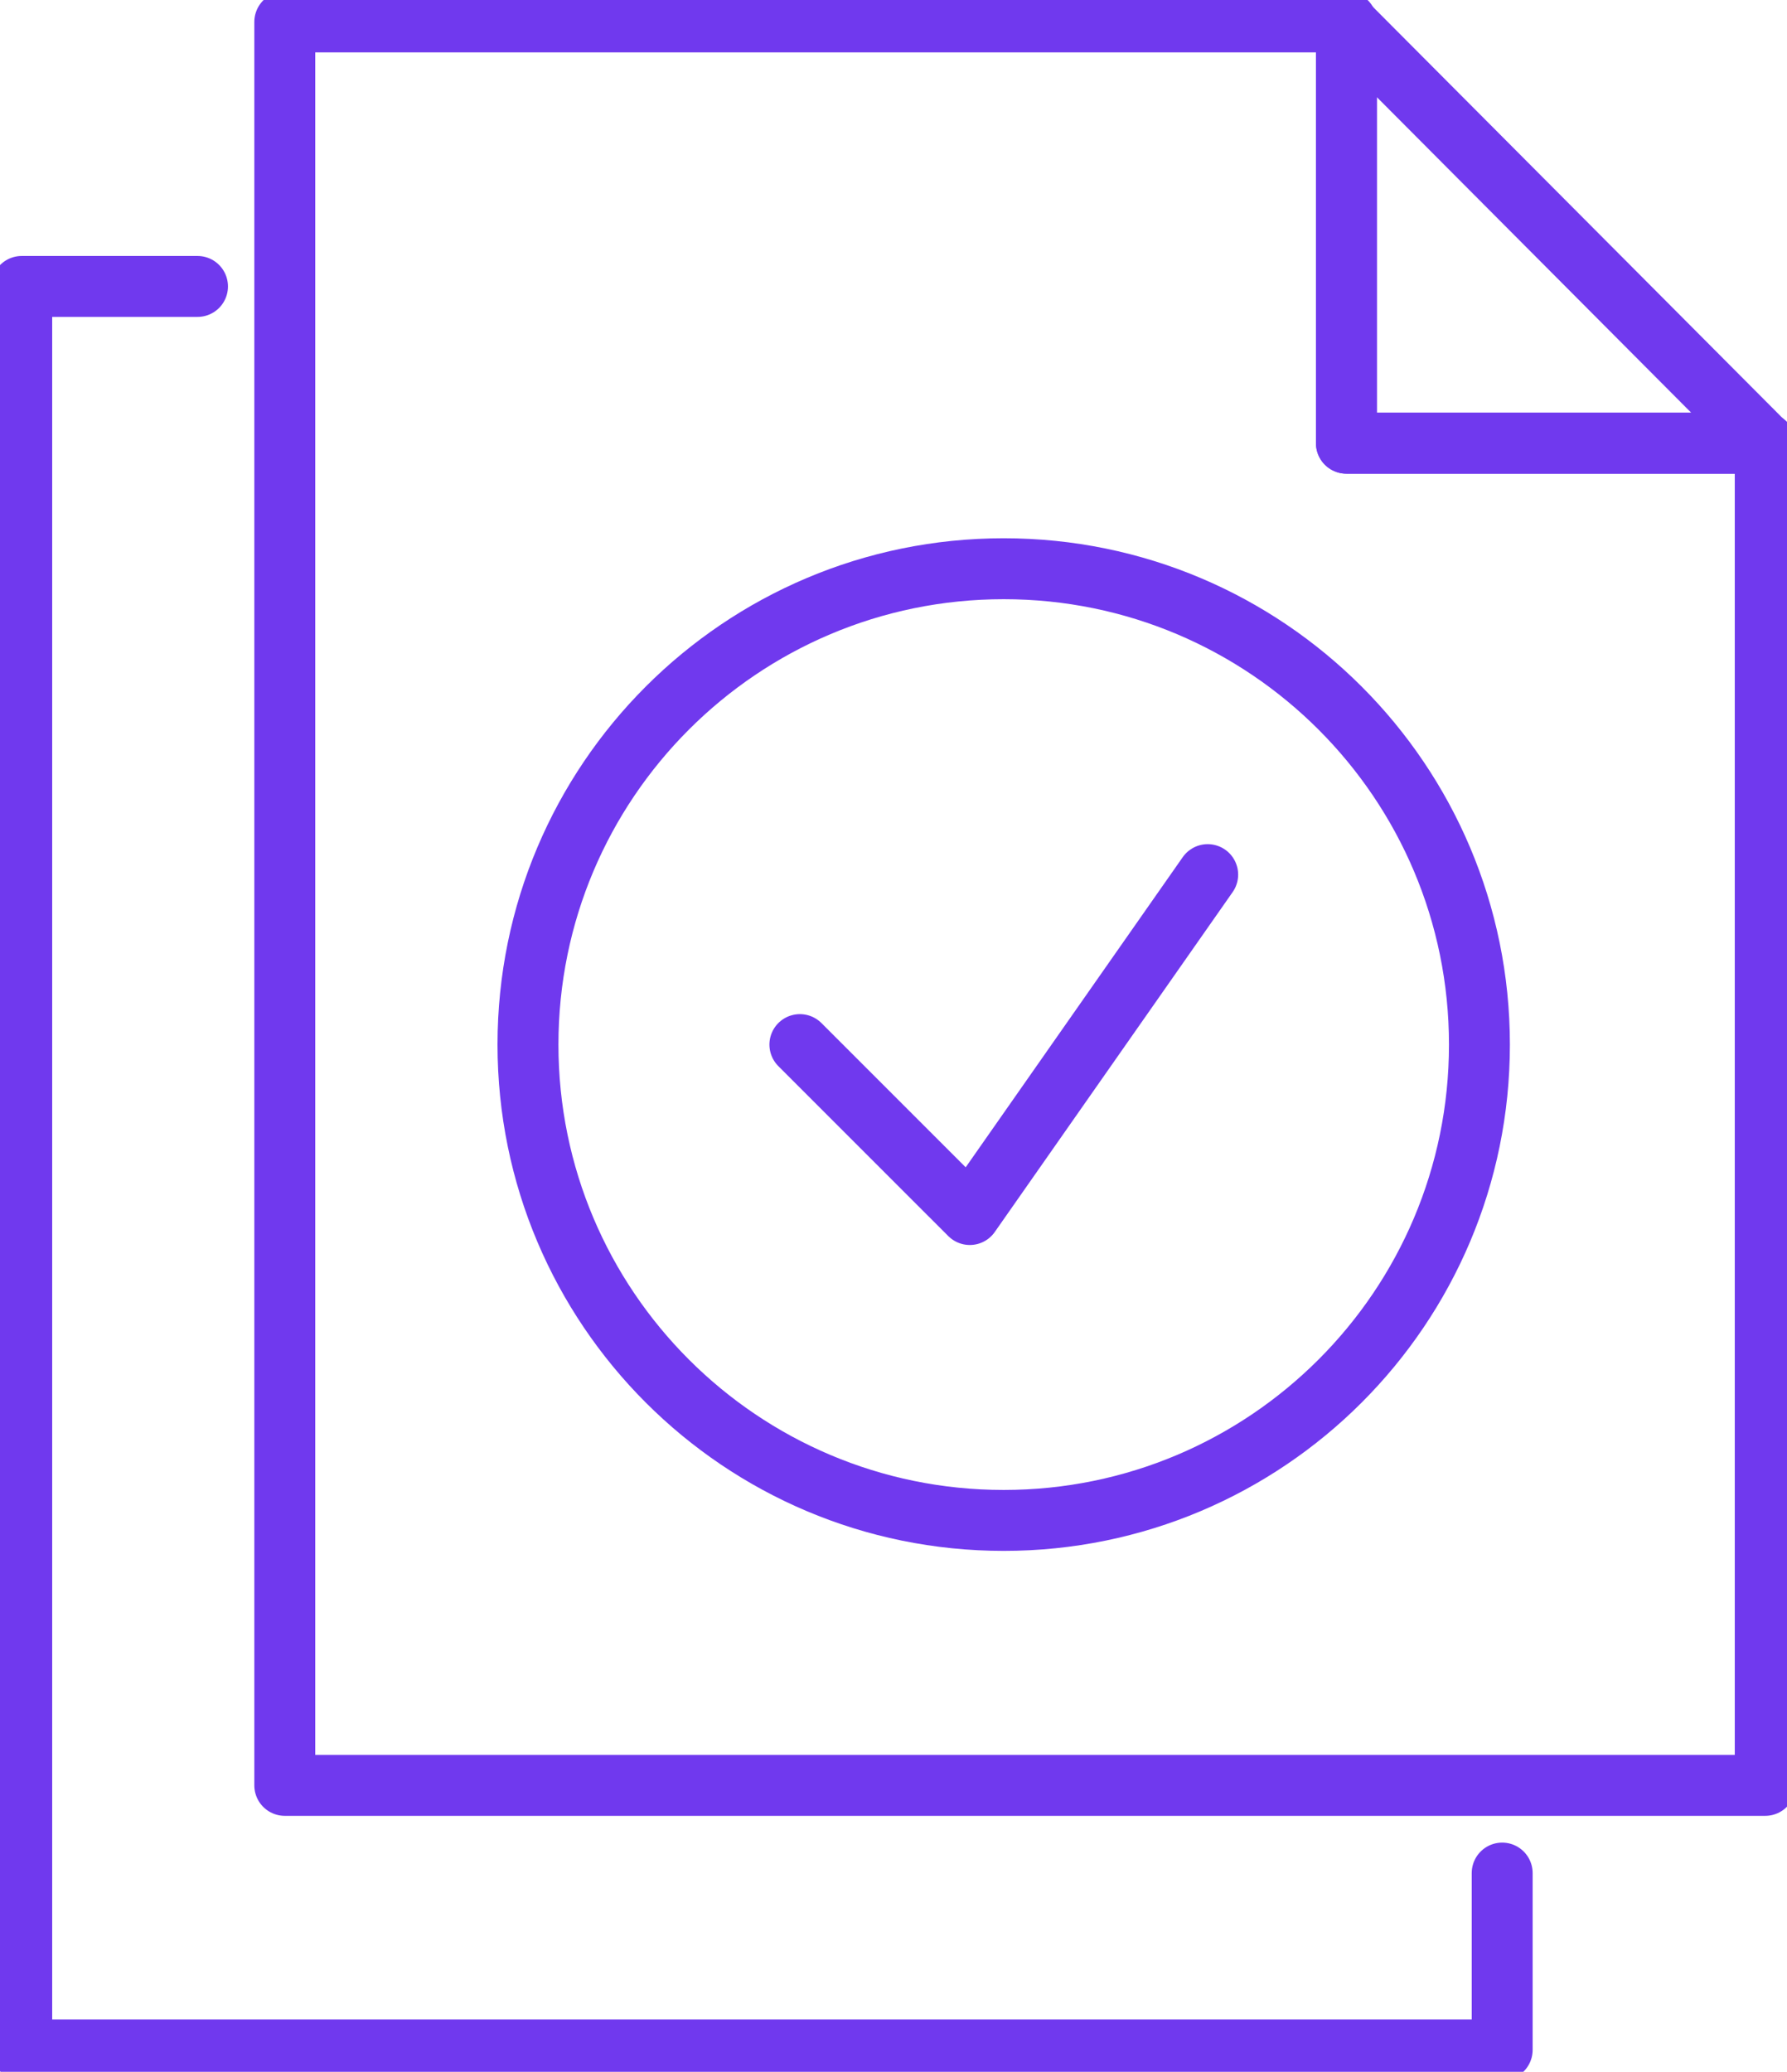 <svg width="44" height="51" viewBox="0 0 44 51" fill="none" xmlns="http://www.w3.org/2000/svg">
<g clip-path="url(#clip0_2165_5772)">
<path d="M7.012 43.949V0.54H33.112L33.152 0.577V10.91H43.448L43.464 10.923V43.949H7.012Z" stroke="#7039EE" stroke-width="1.5" stroke-linecap="round" stroke-linejoin="round"/>
<path d="M33.152 10.91V0.577L43.448 10.91H33.152Z" stroke="#7039EE" stroke-width="1.5" stroke-linecap="round" stroke-linejoin="round"/>
<path d="M33.152 0.54V0.577" stroke="#7039EE" stroke-width="1.5" stroke-linecap="round" stroke-linejoin="round"/>
<path d="M43.449 10.91H43.465" stroke="#7039EE" stroke-width="1.5" stroke-linecap="round" stroke-linejoin="round"/>
<path d="M36.987 46.108V50.46H0.535V7.051H4.863" stroke="#7039EE" stroke-width="1.5" stroke-linecap="round" stroke-linejoin="round"/>
<path d="M24.714 37.427C31.183 37.427 36.427 32.183 36.427 25.714C36.427 19.244 31.183 14 24.714 14C18.244 14 13 19.244 13 25.714C13 32.183 18.244 37.427 24.714 37.427Z" stroke="#7039EE" stroke-width="1.5" stroke-linecap="round" stroke-linejoin="round"/>
<path d="M19.695 25.714L23.879 29.897L29.736 21.53" stroke="#7039EE" stroke-width="1.5" stroke-linecap="round" stroke-linejoin="round"/>
</g>
<defs>
<clipPath id="clip0_2165_5772">
<rect width="44" height="51" fill="white"/>
</clipPath>
</defs>
</svg>
